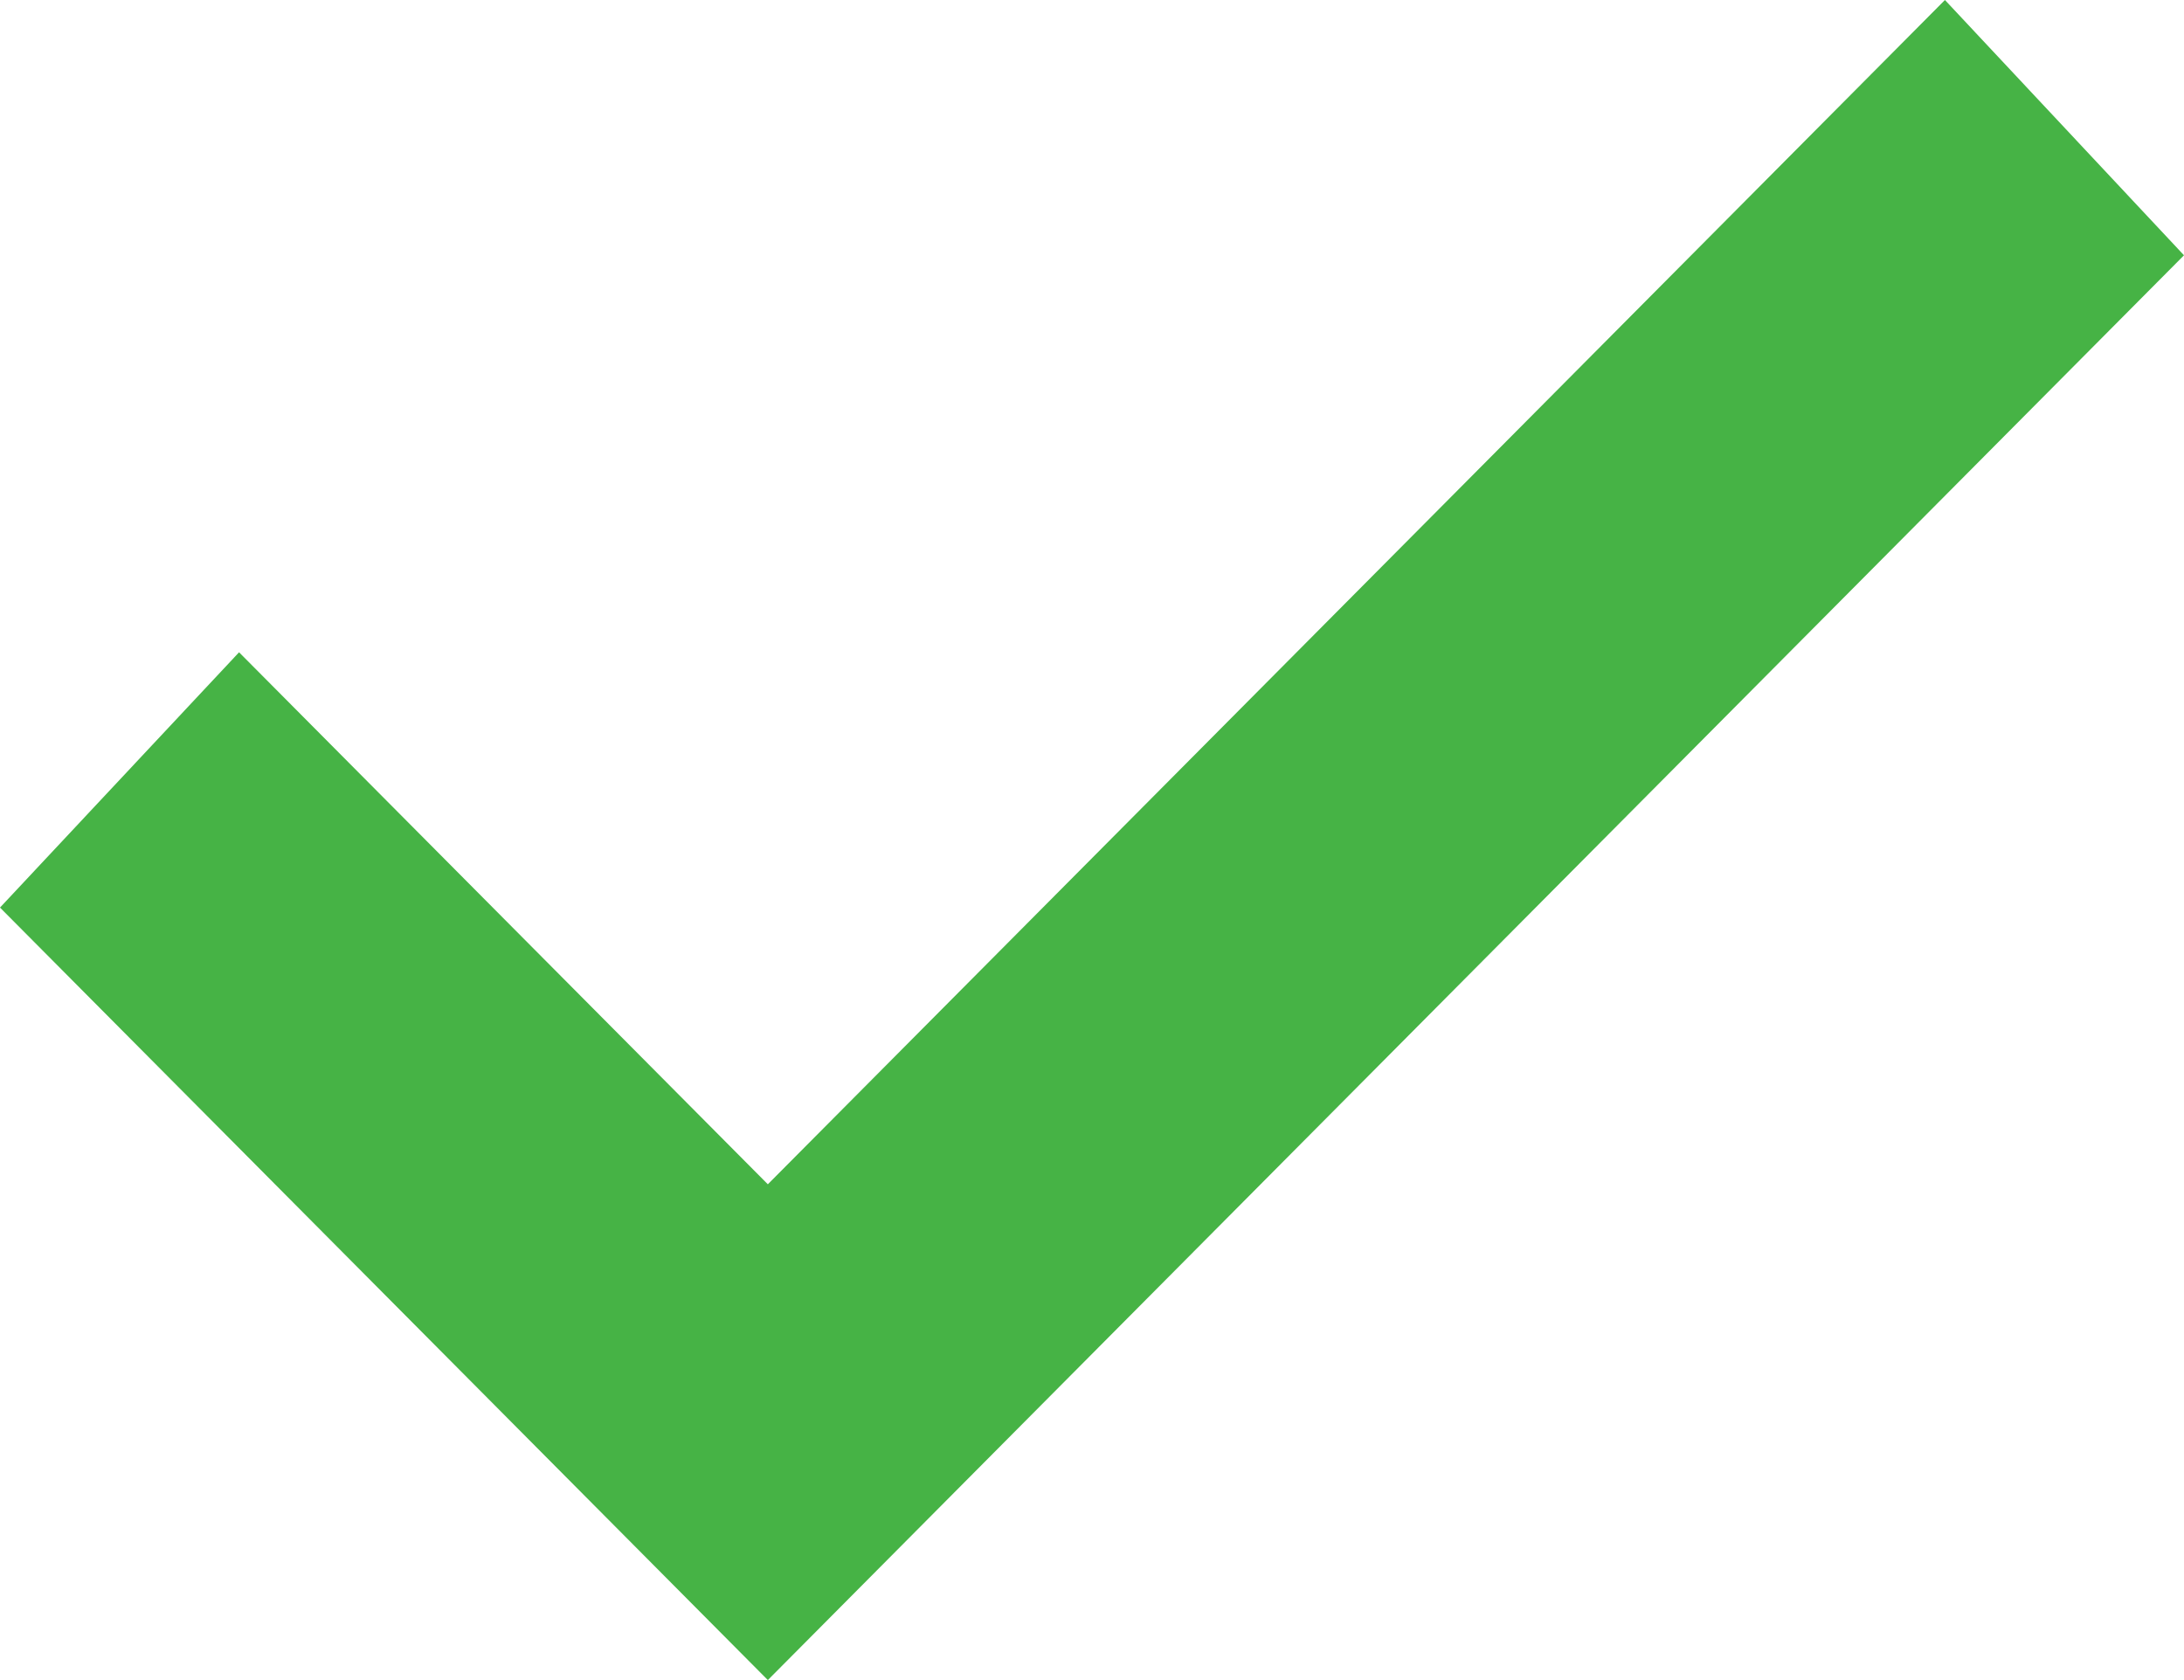 <svg width="26" height="20" viewBox="0 0 26 20" fill="none" xmlns="http://www.w3.org/2000/svg"><path d="M2.846 7.765L0 10.804L9.141 20L26 3.039L23.154 0L9.141 14.098L2.846 7.765Z" fill="#46B345"/></svg>